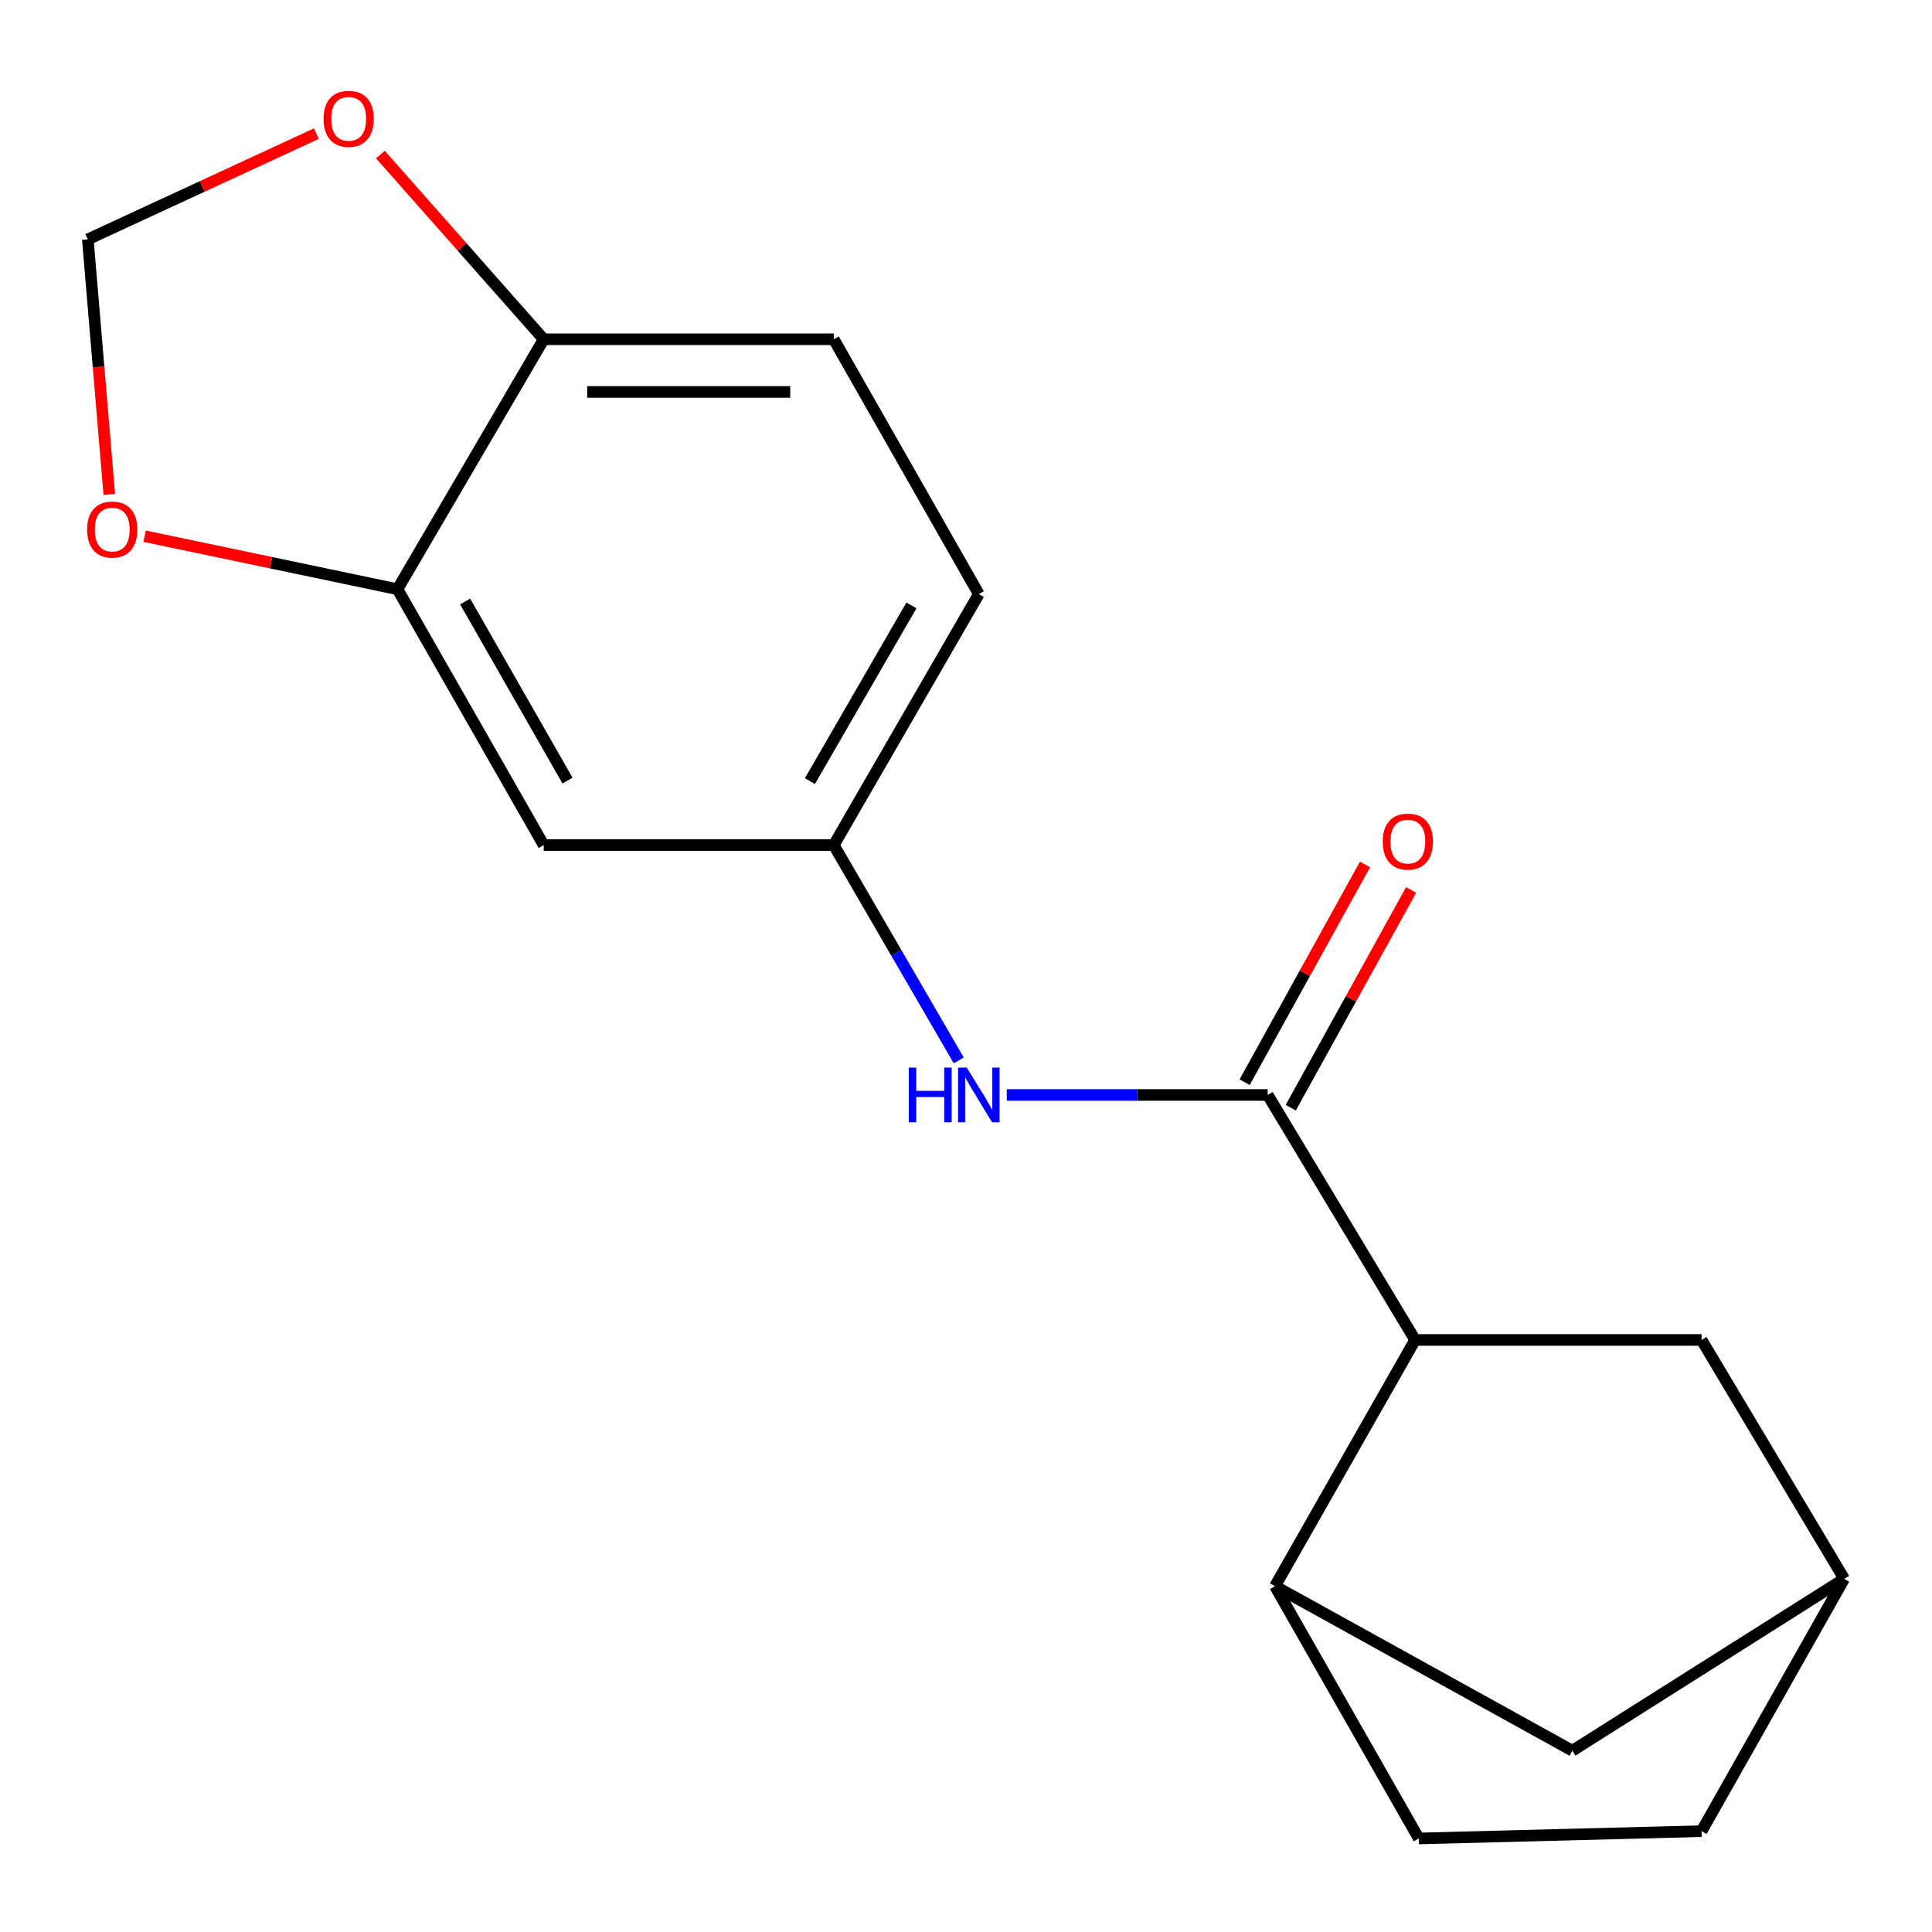 <?xml version='1.0' encoding='iso-8859-1'?>
<svg version='1.1' baseProfile='full'
              xmlns='http://www.w3.org/2000/svg'
                      xmlns:rdkit='http://www.rdkit.org/xml'
                      xmlns:xlink='http://www.w3.org/1999/xlink'
                  xml:space='preserve'
width='1000px' height='1000px' viewBox='0 0 1000 1000'>
<!-- END OF HEADER -->
<rect style='opacity:1.0;fill:#FFFFFF;stroke:none' width='1000' height='1000' x='0' y='0'> </rect>
<path class='bond-0' d='M 656.16,566.747 L 732.468,693.553' style='fill:none;fill-rule:evenodd;stroke:#000000;stroke-width:6px;stroke-linecap:butt;stroke-linejoin:miter;stroke-opacity:1' />
<path class='bond-1' d='M 656.16,566.747 L 588.636,566.747' style='fill:none;fill-rule:evenodd;stroke:#000000;stroke-width:6px;stroke-linecap:butt;stroke-linejoin:miter;stroke-opacity:1' />
<path class='bond-1' d='M 588.636,566.747 L 521.112,566.747' style='fill:none;fill-rule:evenodd;stroke:#0000FF;stroke-width:6px;stroke-linecap:butt;stroke-linejoin:miter;stroke-opacity:1' />
<path class='bond-10' d='M 668.09,573.342 L 699.243,516.989' style='fill:none;fill-rule:evenodd;stroke:#000000;stroke-width:6px;stroke-linecap:butt;stroke-linejoin:miter;stroke-opacity:1' />
<path class='bond-10' d='M 699.243,516.989 L 730.395,460.636' style='fill:none;fill-rule:evenodd;stroke:#FF0000;stroke-width:6px;stroke-linecap:butt;stroke-linejoin:miter;stroke-opacity:1' />
<path class='bond-10' d='M 644.23,560.151 L 675.382,503.799' style='fill:none;fill-rule:evenodd;stroke:#000000;stroke-width:6px;stroke-linecap:butt;stroke-linejoin:miter;stroke-opacity:1' />
<path class='bond-10' d='M 675.382,503.799 L 706.535,447.446' style='fill:none;fill-rule:evenodd;stroke:#FF0000;stroke-width:6px;stroke-linecap:butt;stroke-linejoin:miter;stroke-opacity:1' />
<path class='bond-2' d='M 732.468,693.553 L 659.932,820.995' style='fill:none;fill-rule:evenodd;stroke:#000000;stroke-width:6px;stroke-linecap:butt;stroke-linejoin:miter;stroke-opacity:1' />
<path class='bond-9' d='M 732.468,693.553 L 880.737,693.553' style='fill:none;fill-rule:evenodd;stroke:#000000;stroke-width:6px;stroke-linecap:butt;stroke-linejoin:miter;stroke-opacity:1' />
<path class='bond-7' d='M 496.243,548.848 L 463.898,493.137' style='fill:none;fill-rule:evenodd;stroke:#0000FF;stroke-width:6px;stroke-linecap:butt;stroke-linejoin:miter;stroke-opacity:1' />
<path class='bond-7' d='M 463.898,493.137 L 431.553,437.426' style='fill:none;fill-rule:evenodd;stroke:#000000;stroke-width:6px;stroke-linecap:butt;stroke-linejoin:miter;stroke-opacity:1' />
<path class='bond-12' d='M 659.932,820.995 L 813.865,906.164' style='fill:none;fill-rule:evenodd;stroke:#000000;stroke-width:6px;stroke-linecap:butt;stroke-linejoin:miter;stroke-opacity:1' />
<path class='bond-14' d='M 659.932,820.995 L 734.361,951.588' style='fill:none;fill-rule:evenodd;stroke:#000000;stroke-width:6px;stroke-linecap:butt;stroke-linejoin:miter;stroke-opacity:1' />
<path class='bond-3' d='M 205.734,304.985 L 281.421,437.426' style='fill:none;fill-rule:evenodd;stroke:#000000;stroke-width:6px;stroke-linecap:butt;stroke-linejoin:miter;stroke-opacity:1' />
<path class='bond-3' d='M 240.758,311.324 L 293.739,404.033' style='fill:none;fill-rule:evenodd;stroke:#000000;stroke-width:6px;stroke-linecap:butt;stroke-linejoin:miter;stroke-opacity:1' />
<path class='bond-6' d='M 205.734,304.985 L 140.296,291.264' style='fill:none;fill-rule:evenodd;stroke:#000000;stroke-width:6px;stroke-linecap:butt;stroke-linejoin:miter;stroke-opacity:1' />
<path class='bond-6' d='M 140.296,291.264 L 74.858,277.543' style='fill:none;fill-rule:evenodd;stroke:#FF0000;stroke-width:6px;stroke-linecap:butt;stroke-linejoin:miter;stroke-opacity:1' />
<path class='bond-20' d='M 205.734,304.985 L 281.421,175.604' style='fill:none;fill-rule:evenodd;stroke:#000000;stroke-width:6px;stroke-linecap:butt;stroke-linejoin:miter;stroke-opacity:1' />
<path class='bond-4' d='M 281.421,437.426 L 431.553,437.426' style='fill:none;fill-rule:evenodd;stroke:#000000;stroke-width:6px;stroke-linecap:butt;stroke-linejoin:miter;stroke-opacity:1' />
<path class='bond-5' d='M 281.421,175.604 L 431.553,175.604' style='fill:none;fill-rule:evenodd;stroke:#000000;stroke-width:6px;stroke-linecap:butt;stroke-linejoin:miter;stroke-opacity:1' />
<path class='bond-5' d='M 303.941,202.868 L 409.033,202.868' style='fill:none;fill-rule:evenodd;stroke:#000000;stroke-width:6px;stroke-linecap:butt;stroke-linejoin:miter;stroke-opacity:1' />
<path class='bond-8' d='M 281.421,175.604 L 239.155,127.802' style='fill:none;fill-rule:evenodd;stroke:#000000;stroke-width:6px;stroke-linecap:butt;stroke-linejoin:miter;stroke-opacity:1' />
<path class='bond-8' d='M 239.155,127.802 L 196.89,80' style='fill:none;fill-rule:evenodd;stroke:#FF0000;stroke-width:6px;stroke-linecap:butt;stroke-linejoin:miter;stroke-opacity:1' />
<path class='bond-11' d='M 56.565,255.939 L 51.01,189.917' style='fill:none;fill-rule:evenodd;stroke:#FF0000;stroke-width:6px;stroke-linecap:butt;stroke-linejoin:miter;stroke-opacity:1' />
<path class='bond-11' d='M 51.01,189.917 L 45.455,123.894' style='fill:none;fill-rule:evenodd;stroke:#000000;stroke-width:6px;stroke-linecap:butt;stroke-linejoin:miter;stroke-opacity:1' />
<path class='bond-16' d='M 431.553,437.426 L 506.634,307.5' style='fill:none;fill-rule:evenodd;stroke:#000000;stroke-width:6px;stroke-linecap:butt;stroke-linejoin:miter;stroke-opacity:1' />
<path class='bond-16' d='M 419.21,404.296 L 471.766,313.348' style='fill:none;fill-rule:evenodd;stroke:#000000;stroke-width:6px;stroke-linecap:butt;stroke-linejoin:miter;stroke-opacity:1' />
<path class='bond-21' d='M 163.751,69.165 L 104.603,96.53' style='fill:none;fill-rule:evenodd;stroke:#FF0000;stroke-width:6px;stroke-linecap:butt;stroke-linejoin:miter;stroke-opacity:1' />
<path class='bond-21' d='M 104.603,96.53 L 45.455,123.894' style='fill:none;fill-rule:evenodd;stroke:#000000;stroke-width:6px;stroke-linecap:butt;stroke-linejoin:miter;stroke-opacity:1' />
<path class='bond-13' d='M 880.737,693.553 L 954.545,817.193' style='fill:none;fill-rule:evenodd;stroke:#000000;stroke-width:6px;stroke-linecap:butt;stroke-linejoin:miter;stroke-opacity:1' />
<path class='bond-18' d='M 813.865,906.164 L 954.545,817.193' style='fill:none;fill-rule:evenodd;stroke:#000000;stroke-width:6px;stroke-linecap:butt;stroke-linejoin:miter;stroke-opacity:1' />
<path class='bond-17' d='M 954.545,817.193 L 880.737,947.801' style='fill:none;fill-rule:evenodd;stroke:#000000;stroke-width:6px;stroke-linecap:butt;stroke-linejoin:miter;stroke-opacity:1' />
<path class='bond-19' d='M 734.361,951.588 L 880.737,947.801' style='fill:none;fill-rule:evenodd;stroke:#000000;stroke-width:6px;stroke-linecap:butt;stroke-linejoin:miter;stroke-opacity:1' />
<path class='bond-15' d='M 431.553,175.604 L 506.634,307.5' style='fill:none;fill-rule:evenodd;stroke:#000000;stroke-width:6px;stroke-linecap:butt;stroke-linejoin:miter;stroke-opacity:1' />
<path  class='atom-2' d='M 470.414 552.587
L 474.254 552.587
L 474.254 564.627
L 488.734 564.627
L 488.734 552.587
L 492.574 552.587
L 492.574 580.907
L 488.734 580.907
L 488.734 567.827
L 474.254 567.827
L 474.254 580.907
L 470.414 580.907
L 470.414 552.587
' fill='#0000FF'/>
<path  class='atom-2' d='M 500.374 552.587
L 509.654 567.587
Q 510.574 569.067, 512.054 571.747
Q 513.534 574.427, 513.614 574.587
L 513.614 552.587
L 517.374 552.587
L 517.374 580.907
L 513.494 580.907
L 503.534 564.507
Q 502.374 562.587, 501.134 560.387
Q 499.934 558.187, 499.574 557.507
L 499.574 580.907
L 495.894 580.907
L 495.894 552.587
L 500.374 552.587
' fill='#0000FF'/>
<path  class='atom-7' d='M 45.087 274.106
Q 45.087 267.306, 48.447 263.506
Q 51.807 259.706, 58.087 259.706
Q 64.367 259.706, 67.727 263.506
Q 71.087 267.306, 71.087 274.106
Q 71.087 280.986, 67.687 284.906
Q 64.287 288.786, 58.087 288.786
Q 51.847 288.786, 48.447 284.906
Q 45.087 281.026, 45.087 274.106
M 58.087 285.586
Q 62.407 285.586, 64.727 282.706
Q 67.087 279.786, 67.087 274.106
Q 67.087 268.546, 64.727 265.746
Q 62.407 262.906, 58.087 262.906
Q 53.767 262.906, 51.407 265.706
Q 49.087 268.506, 49.087 274.106
Q 49.087 279.826, 51.407 282.706
Q 53.767 285.586, 58.087 285.586
' fill='#FF0000'/>
<path  class='atom-9' d='M 167.47 61.51
Q 167.47 54.71, 170.83 50.91
Q 174.19 47.11, 180.47 47.11
Q 186.75 47.11, 190.11 50.91
Q 193.47 54.71, 193.47 61.51
Q 193.47 68.39, 190.07 72.31
Q 186.67 76.19, 180.47 76.19
Q 174.23 76.19, 170.83 72.31
Q 167.47 68.43, 167.47 61.51
M 180.47 72.99
Q 184.79 72.99, 187.11 70.11
Q 189.47 67.19, 189.47 61.51
Q 189.47 55.95, 187.11 53.15
Q 184.79 50.31, 180.47 50.31
Q 176.15 50.31, 173.79 53.11
Q 171.47 55.91, 171.47 61.51
Q 171.47 67.23, 173.79 70.11
Q 176.15 72.99, 180.47 72.99
' fill='#FF0000'/>
<path  class='atom-11' d='M 715.696 435.613
Q 715.696 428.813, 719.056 425.013
Q 722.416 421.213, 728.696 421.213
Q 734.976 421.213, 738.336 425.013
Q 741.696 428.813, 741.696 435.613
Q 741.696 442.493, 738.296 446.413
Q 734.896 450.293, 728.696 450.293
Q 722.456 450.293, 719.056 446.413
Q 715.696 442.533, 715.696 435.613
M 728.696 447.093
Q 733.016 447.093, 735.336 444.213
Q 737.696 441.293, 737.696 435.613
Q 737.696 430.053, 735.336 427.253
Q 733.016 424.413, 728.696 424.413
Q 724.376 424.413, 722.016 427.213
Q 719.696 430.013, 719.696 435.613
Q 719.696 441.333, 722.016 444.213
Q 724.376 447.093, 728.696 447.093
' fill='#FF0000'/>
</svg>
